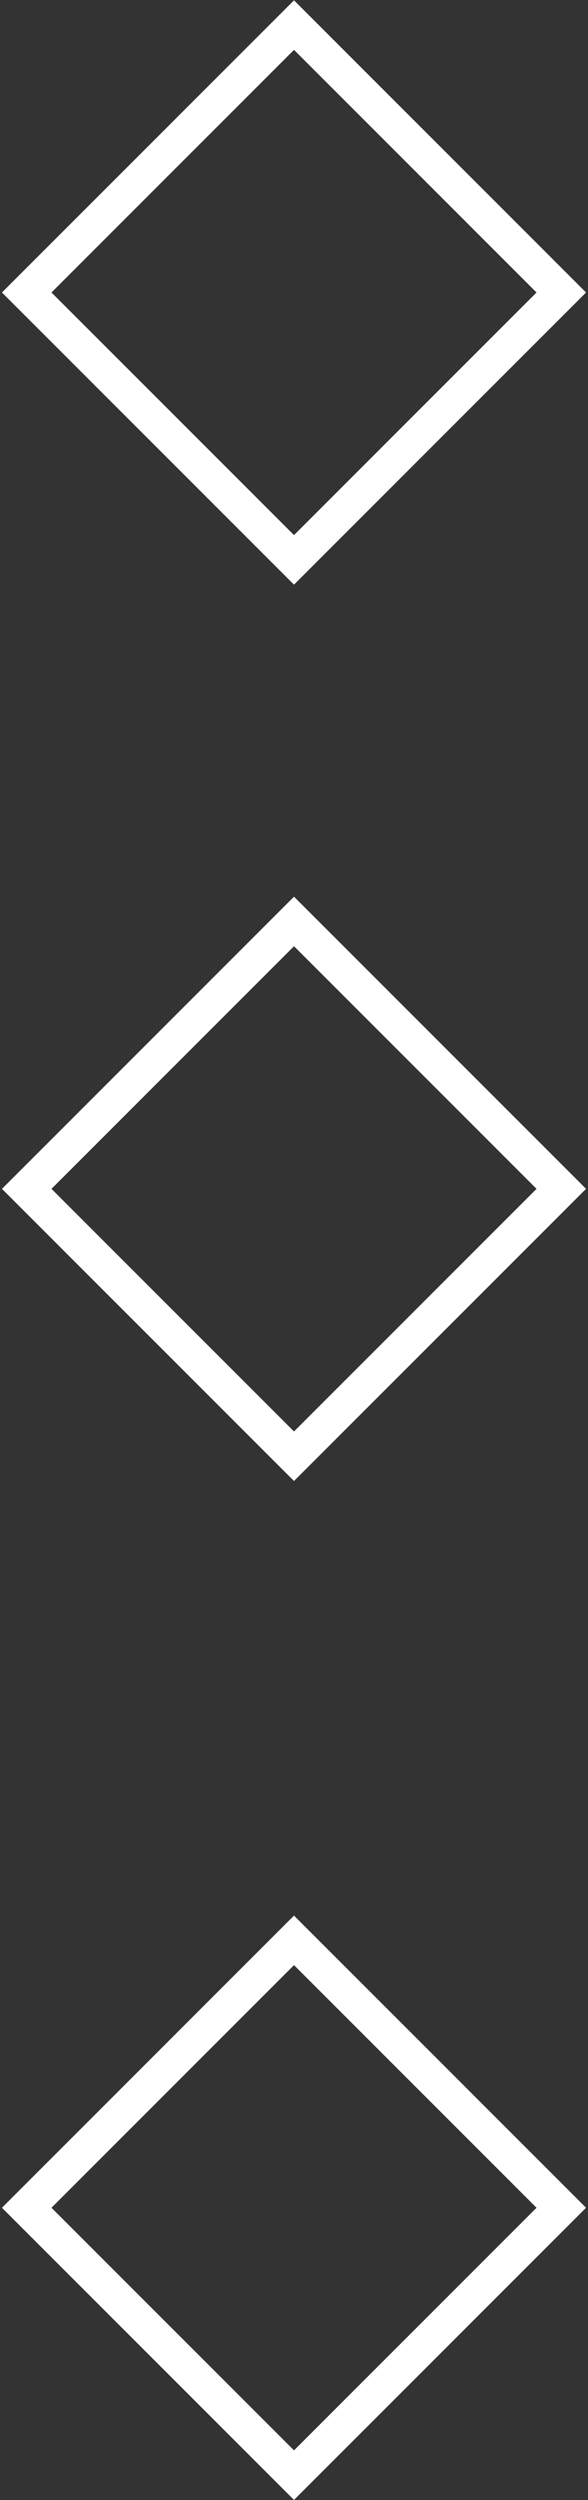 <?xml version="1.0" encoding="UTF-8"?> <svg xmlns="http://www.w3.org/2000/svg" width="168" height="714" viewBox="0 0 168 714" fill="none"><rect x="0" y="0" width="168" height="714" fill="#333333" stroke="none"/> <rect x="84" y="263.168" width="108" height="108" transform="rotate(45 84 263.168)" stroke="white" stroke-width="10"></rect> <rect x="84" y="7.168" width="108" height="108" transform="rotate(45 84 7.168)" stroke="white" stroke-width="10"></rect> <rect x="84" y="554.168" width="108" height="108" transform="rotate(45 84 554.168)" stroke="white" stroke-width="10"></rect> </svg> 